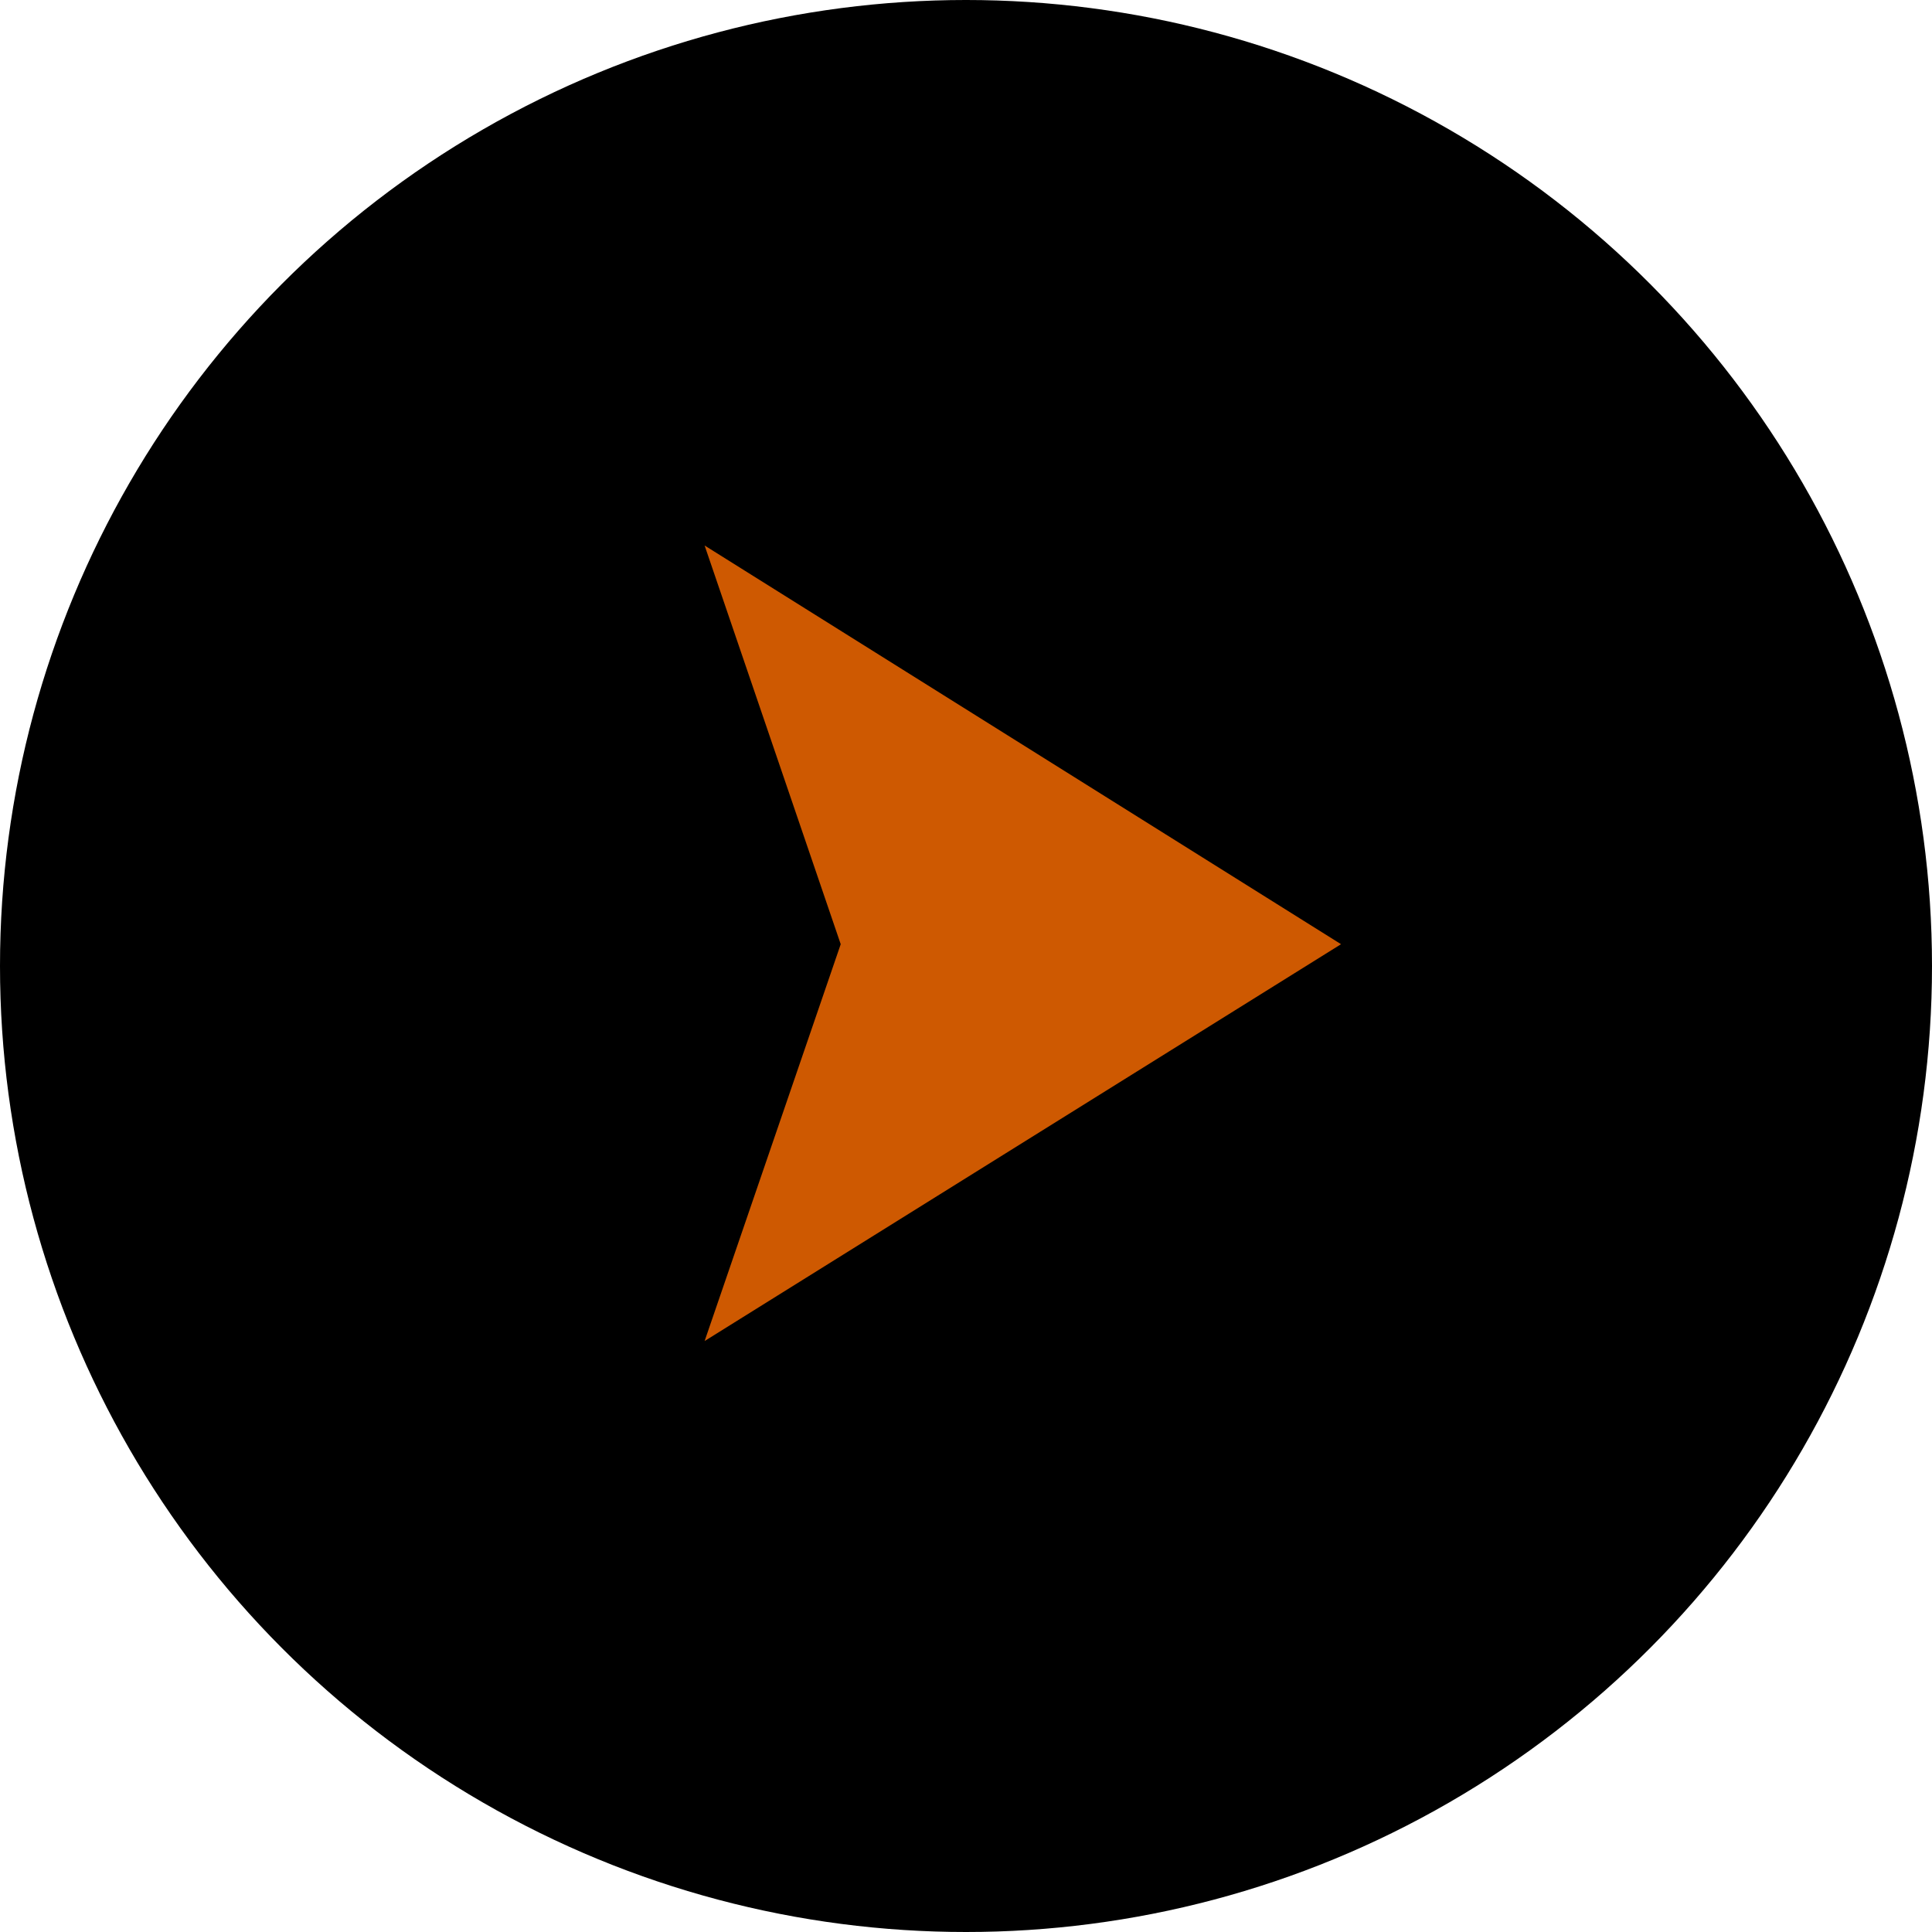 <svg width="85" height="85" viewBox="0 0 85 85" fill="none" xmlns="http://www.w3.org/2000/svg">
<circle cx="42.5" cy="42.5" r="42.5" fill="black"/>
<path d="M31 24L36.988 41.541L31 59L59 41.541L31 24Z" fill="#CE5901"/>
</svg>
